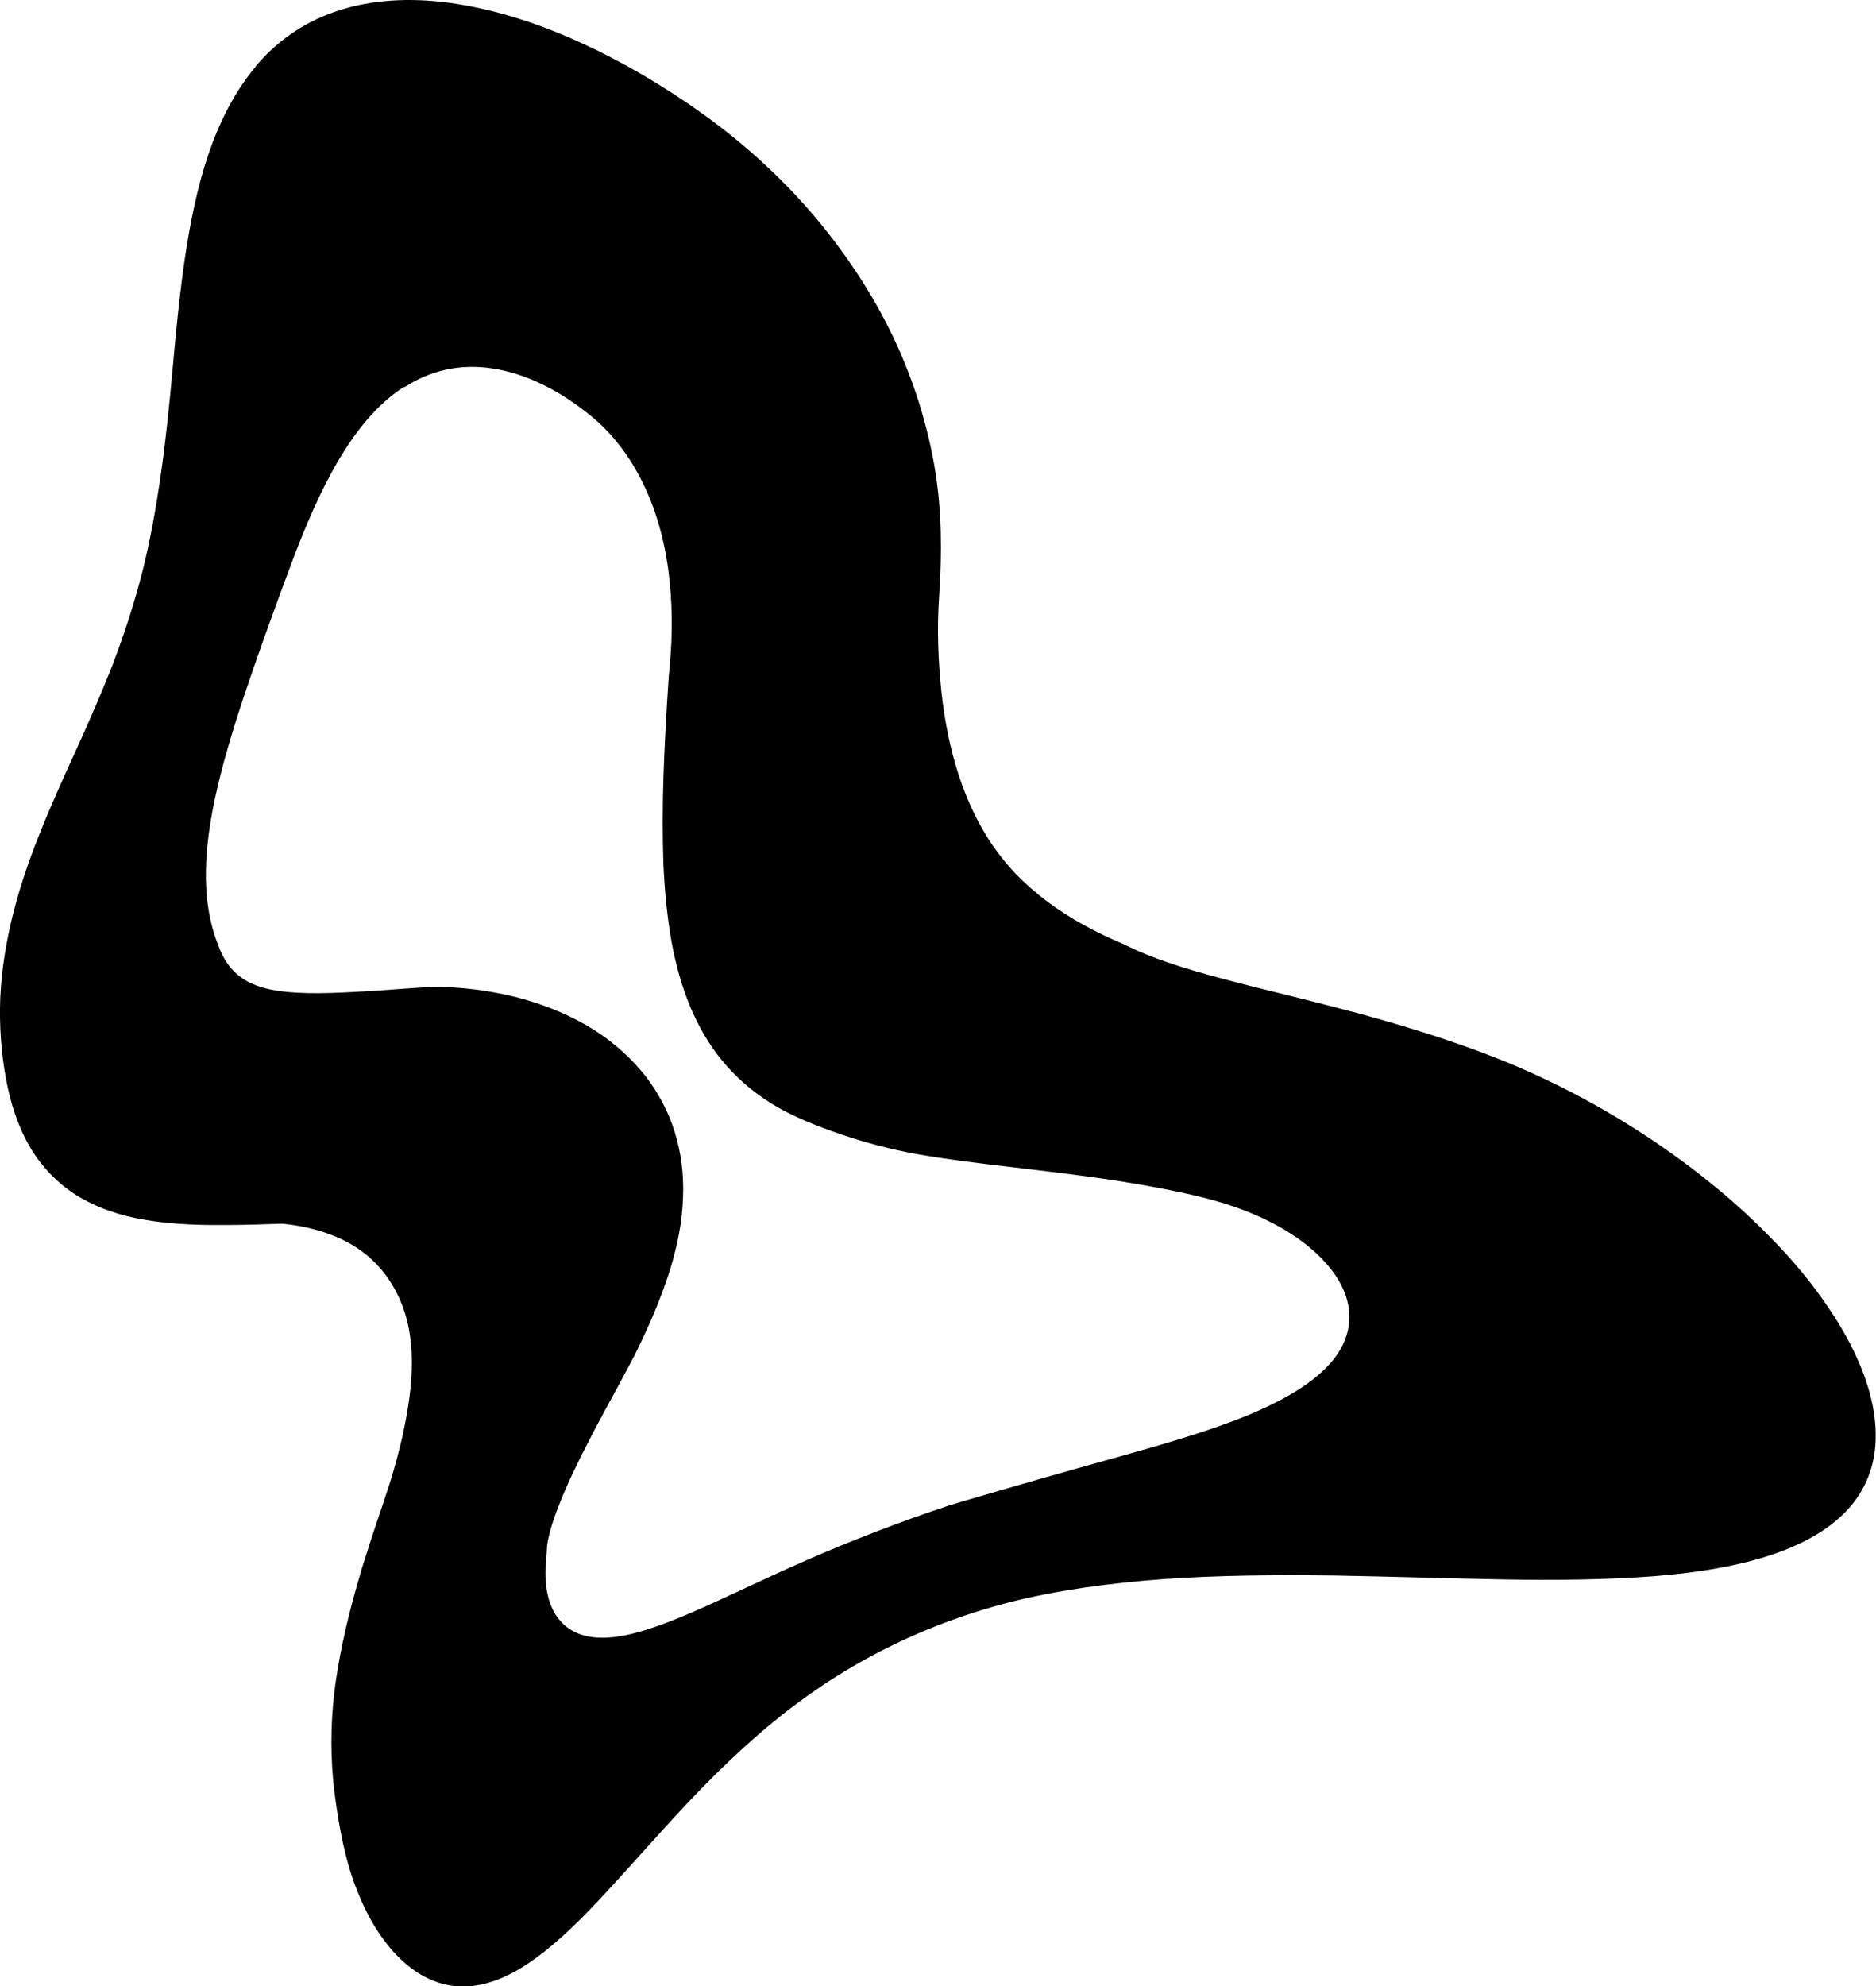 <?xml version="1.0" encoding="UTF-8"?>
<svg id="Layer_2" data-name="Layer 2" xmlns="http://www.w3.org/2000/svg" viewBox="0 0 57.57 60.92">
  <defs>
    <style>
      .cls-1 {
        stroke-width: 0px;
      }
    </style>
  </defs>
  <g id="Layer_1-2" data-name="Layer 1">
    <path class="cls-1" d="M7.85,2.04c-.63.74-1.1,1.66-1.45,2.68-.34.99-.56,2.09-.73,3.22-.16,1.1-.27,2.23-.37,3.35-.1,1.1-.21,2.19-.36,3.23-.15,1.05-.33,2.06-.57,3.01-.25.98-.55,1.9-.89,2.79-.35.91-.74,1.79-1.13,2.65-.4.88-.8,1.75-1.15,2.64-.35.87-.65,1.77-.86,2.67-.2.87-.33,1.75-.34,2.63-.01.83.07,1.67.24,2.46.05.21.1.42.16.61.16.51.37.98.63,1.38.38.57.86,1.04,1.47,1.39.53.3,1.16.53,1.94.66.7.12,1.46.16,2.12.16.15,0,.22,0,.38,0,.56,0,1.14-.02,1.73-.04.68.07,1.3.23,1.84.49.54.26.99.63,1.33,1.09.08.11.16.23.23.35.22.38.38.8.47,1.26.12.61.13,1.31.03,2.09-.1.79-.3,1.68-.59,2.62-.25.78-.55,1.62-.83,2.53-.05.15-.07.22-.11.37-.31,1.04-.59,2.19-.75,3.33-.17,1.27-.14,2.39-.03,3.28.14,1.11.35,2.19.71,3.07.25.63.56,1.18.91,1.62.14.18.29.34.44.48.52.49,1.11.77,1.73.81.61.04,1.25-.15,1.92-.55.66-.4,1.34-.99,2.06-1.73.72-.74,1.48-1.61,2.31-2.52.84-.93,1.76-1.89,2.78-2.79,1.04-.92,2.21-1.77,3.51-2.48,1.3-.71,2.76-1.3,4.35-1.71,1.47-.37,3.08-.59,4.73-.71,1.68-.12,3.45-.13,5.21-.11,1.75.03,3.51.09,5.19.12,1.65.03,3.24.01,4.66-.1,1.4-.11,2.65-.33,3.67-.68,1.01-.35,1.81-.83,2.34-1.45.53-.62.8-1.39.78-2.25-.01-.88-.31-1.87-.86-2.89-.17-.31-.36-.63-.58-.95-.5-.75-1.13-1.51-1.86-2.24-1.05-1.07-2.32-2.1-3.73-3.03-1.4-.92-2.96-1.75-4.61-2.4-1.32-.52-2.68-.94-3.94-1.29-.24-.07-.36-.1-.6-.16-1.34-.36-2.7-.67-3.89-.99-1.24-.33-2.18-.64-2.92-1.01-.02,0-.04-.02-.06-.03-.91-.38-1.69-.81-2.36-1.31-.36-.27-.69-.56-.99-.87-.24-.25-.46-.53-.67-.82-.45-.65-.8-1.38-1.06-2.17-.26-.79-.44-1.66-.54-2.58-.1-.93-.14-1.94-.07-2.94.09-1.31.08-2.6-.12-3.84-.23-1.4-.66-2.76-1.25-4.02-.65-1.38-1.52-2.69-2.52-3.86-1.03-1.2-2.25-2.29-3.54-3.19-.11-.08-.33-.23-.33-.23-1.2-.81-2.43-1.49-3.6-1.99-1.36-.59-2.68-.95-3.88-1.09-1.24-.14-2.37-.03-3.33.31-.97.34-1.78.92-2.41,1.67ZM12.42,11.87c.76-.49,1.67-.73,2.69-.57.88.13,1.86.55,2.84,1.31.05.04.09.07.14.11.65.52,1.22,1.23,1.65,2.12.38.78.65,1.69.78,2.73.11.87.13,1.83.03,2.88-.01.11-.02.21-.03.32-.07,1.08-.13,2.1-.16,3.06-.03.96-.03,1.86,0,2.71.04.84.12,1.62.25,2.35.13.72.32,1.38.57,1.98.25.6.56,1.14.95,1.62.43.53.94.98,1.55,1.36.62.38,1.36.68,2.16.95.7.24,1.49.45,2.32.6.92.16,1.9.28,2.93.4,1.09.13,2.24.26,3.42.45.93.15,1.93.34,2.72.56,1.76.48,3.09,1.33,3.75,2.3.55.81.57,1.66.07,2.41-.49.73-1.47,1.36-2.82,1.91-1.18.48-2.58.88-4.05,1.29-1.51.42-3.09.87-4.65,1.33-.17.05-.28.09-.4.12-1.6.53-3.07,1.11-4.38,1.68-1.32.58-2.48,1.15-3.49,1.59-1,.43-1.85.73-2.56.78-.68.05-1.23-.13-1.58-.6-.31-.41-.44-1.03-.36-1.81.01-.13.02-.21.02-.28.02-.64.58-1.98,1.27-3.3.44-.86.93-1.72,1.39-2.6.03-.07.07-.13.1-.2.43-.87.77-1.69,1.02-2.48.24-.78.38-1.52.4-2.23.03-.7-.06-1.37-.25-1.99-.19-.62-.49-1.18-.88-1.7-.44-.56-.98-1.05-1.61-1.45-.64-.4-1.36-.71-2.13-.93-.78-.22-1.62-.35-2.49-.38-.12,0-.26,0-.4,0-.68.04-1.3.09-1.89.13-.02,0-.03,0-.05,0-1.11.07-1.97.09-2.65,0-.89-.12-1.46-.44-1.8-1.14-.04-.08-.08-.17-.11-.26-.29-.73-.4-1.53-.38-2.34.02-.95.2-1.92.45-2.91.27-1.06.62-2.13.99-3.2.38-1.1.78-2.19,1.19-3.29.41-1.09.87-2.18,1.43-3.13.55-.93,1.2-1.74,2.01-2.26Z"/>
  </g>
</svg>